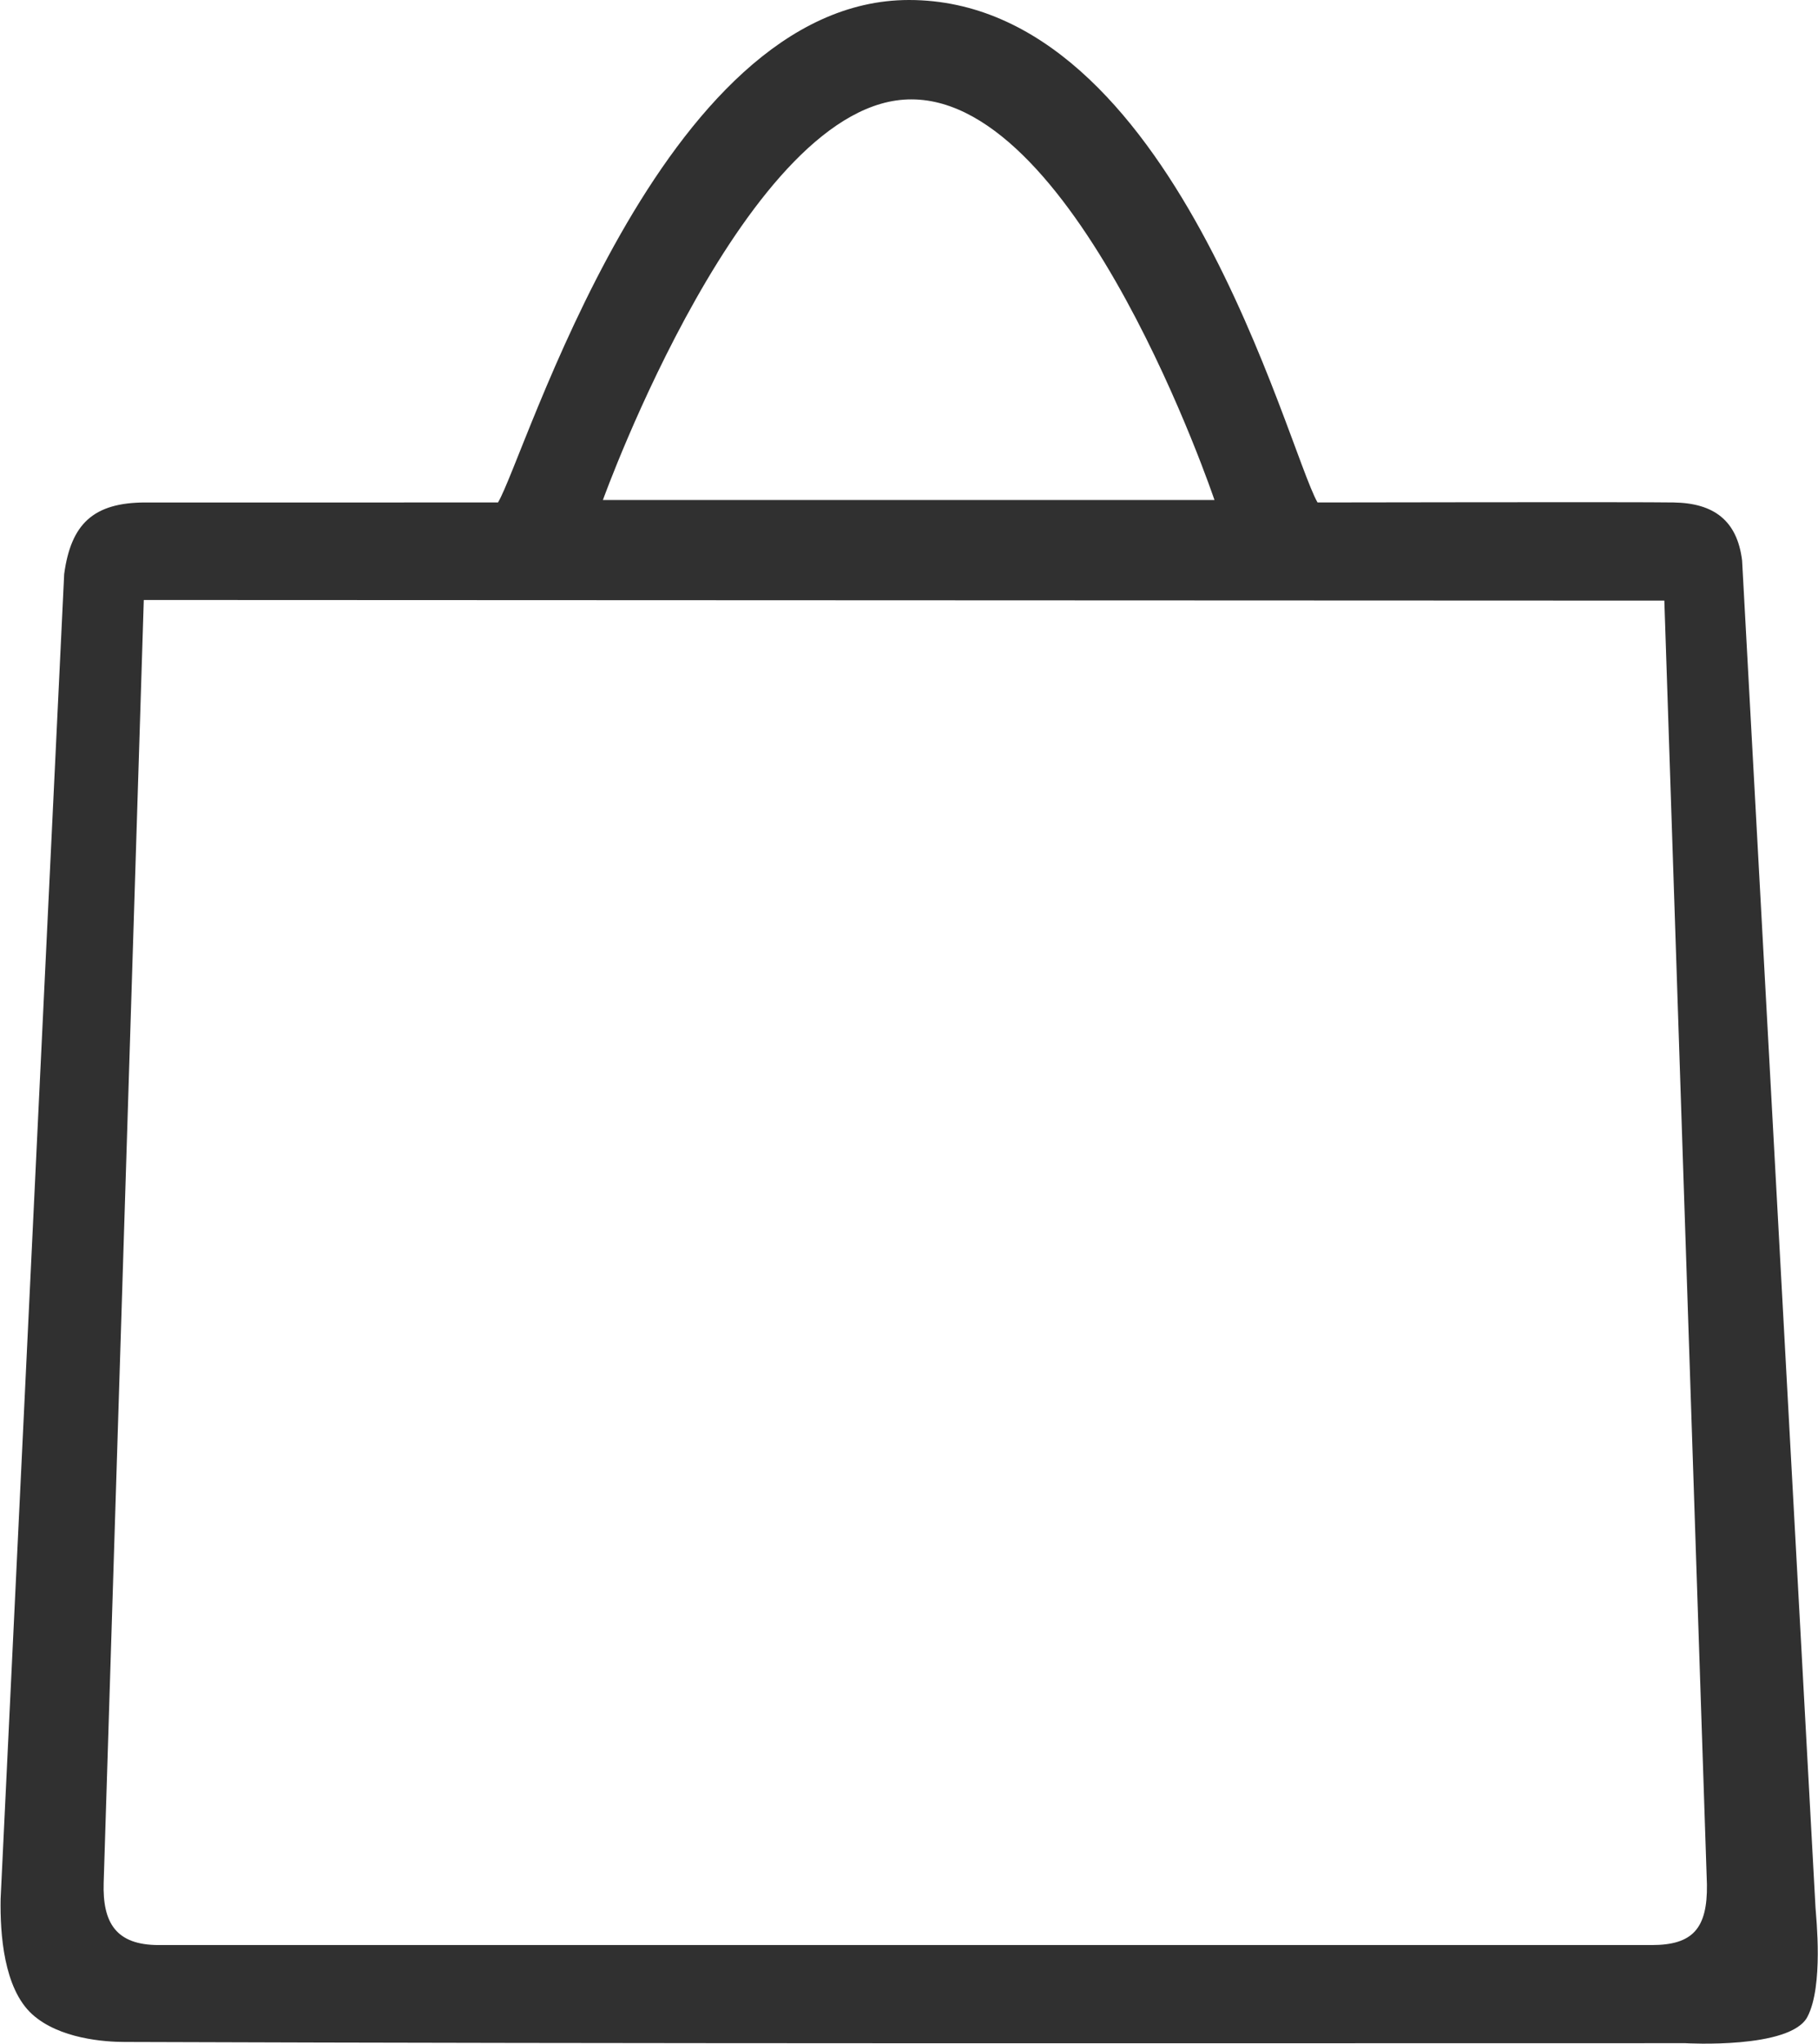 <?xml version="1.0" encoding="utf-8"?>
<!-- Generator: Adobe Illustrator 26.0.3, SVG Export Plug-In . SVG Version: 6.00 Build 0)  -->
<svg version="1.1" id="Слой_1" xmlns="http://www.w3.org/2000/svg" xmlns:xlink="http://www.w3.org/1999/xlink" x="0px" y="0px"
	 viewBox="0 0 294.6 331.1" style="enable-background:new 0 0 294.6 331.1;" xml:space="preserve">
<style type="text/css">
	.st0{fill:#303030;}
</style>
<path class="st0" d="M80.7,81.4C85.1,74.1,107,0,147.3,0c42.9,0,61.2,72.6,66.2,81.4c0,0,52.6-0.1,57.7,0c6.5,0.1,10.3,2.9,11.1,9.4
	l11.9,218.3c0.1,1.5,1.3,12.6-1.3,17.6c-2.7,5.3-19.8,4.3-19.8,4.3c-84.3,0-168.6,0.1-252.9-0.2c-3.2,0-10.6-0.5-15-4.5
	c-4.6-4.2-5.2-13-5.1-18.7L10.4,93c1.1-8.1,4.7-11.6,13.2-11.6C36.8,81.4,80.7,81.4,80.7,81.4z M269.7,97.3L23.3,97.2L16.8,305
	c-0.2,6.5,2,10.1,8.9,10.1c80.7,0,161.3,0,242,0c6.6,0,9-2.7,8.9-9.8L269.7,97.3z M97.7,81c33.2,0,66,0,99.1,0
	c0,0-21.9-64.9-49.1-64.9C121.1,16,97.7,81,97.7,81z"/>
</svg>
